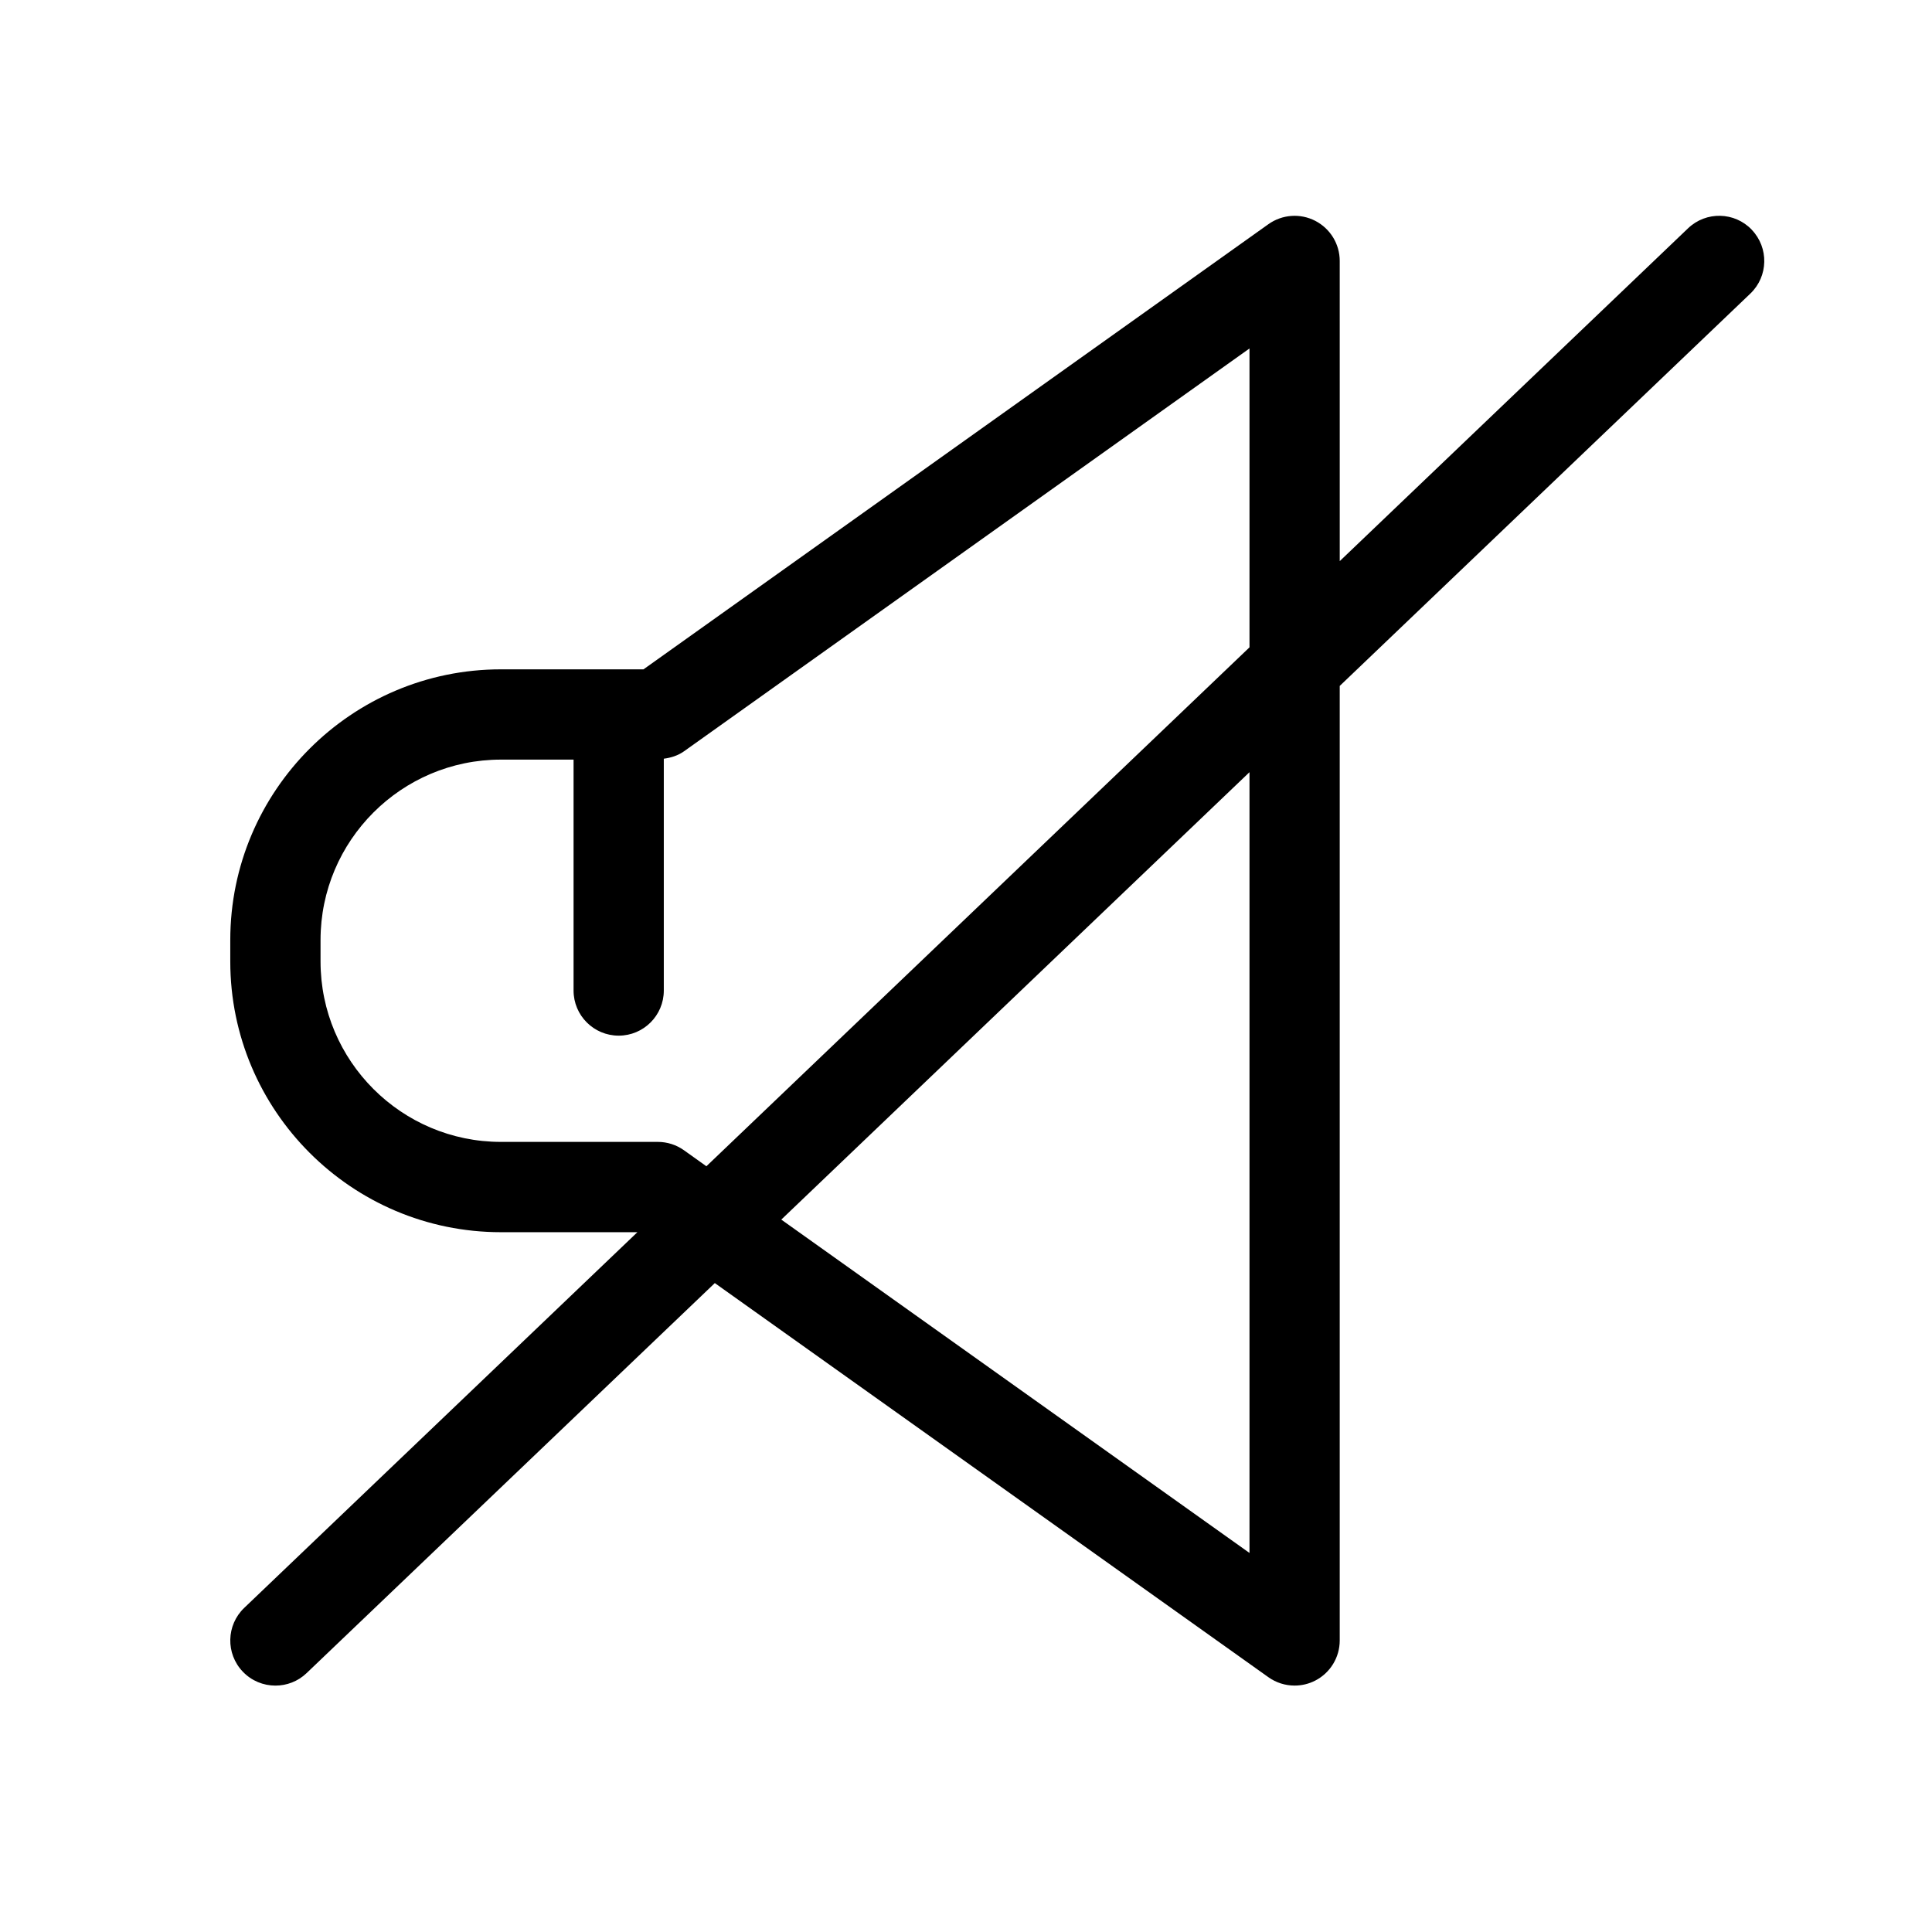 <?xml version="1.0" encoding="UTF-8"?>
<!-- Uploaded to: ICON Repo, www.iconrepo.com, Generator: ICON Repo Mixer Tools -->
<svg fill="#000000" width="800px" height="800px" version="1.1" viewBox="144 144 512 512" xmlns="http://www.w3.org/2000/svg">
 <path d="m608.25 204.89c-4.562-4.785-12.129-4.953-16.902-0.383l-92.301 88.195-0.004-79.551c0-4.481-2.508-8.574-6.488-10.629-3.969-2.047-8.758-1.711-12.414 0.891l-165.61 117.97h-37.781c-39.559 0-71.723 32.176-71.723 71.73v5.691c0 39.551 32.172 71.742 71.723 71.742h36.168l-104.19 99.555c-4.777 4.562-4.953 12.129-0.387 16.902 2.348 2.465 5.492 3.699 8.652 3.699 2.961 0 5.945-1.09 8.262-3.312l108.18-103.36 146.71 104.45c2.066 1.473 4.5 2.215 6.941 2.215 1.871 0 3.754-0.434 5.481-1.328 3.969-2.043 6.477-6.152 6.477-10.629v-252.96l108.82-103.98c4.766-4.555 4.938-12.129 0.375-16.902zm-282.99 243.94c-2.019-1.441-4.445-2.215-6.93-2.215h-41.578c-26.363 0-47.805-21.441-47.805-47.812v-5.691c0-26.363 21.441-47.805 47.805-47.805h19.25v61.199c0 6.598 5.356 11.953 11.957 11.953 6.606 0 11.957-5.356 11.957-11.953v-61.441c1.926-0.254 3.785-0.84 5.375-1.977l149.84-106.74v79.203l-143.93 137.52zm149.87 106.72-124.08-88.344 124.08-118.57z"/>
</svg>